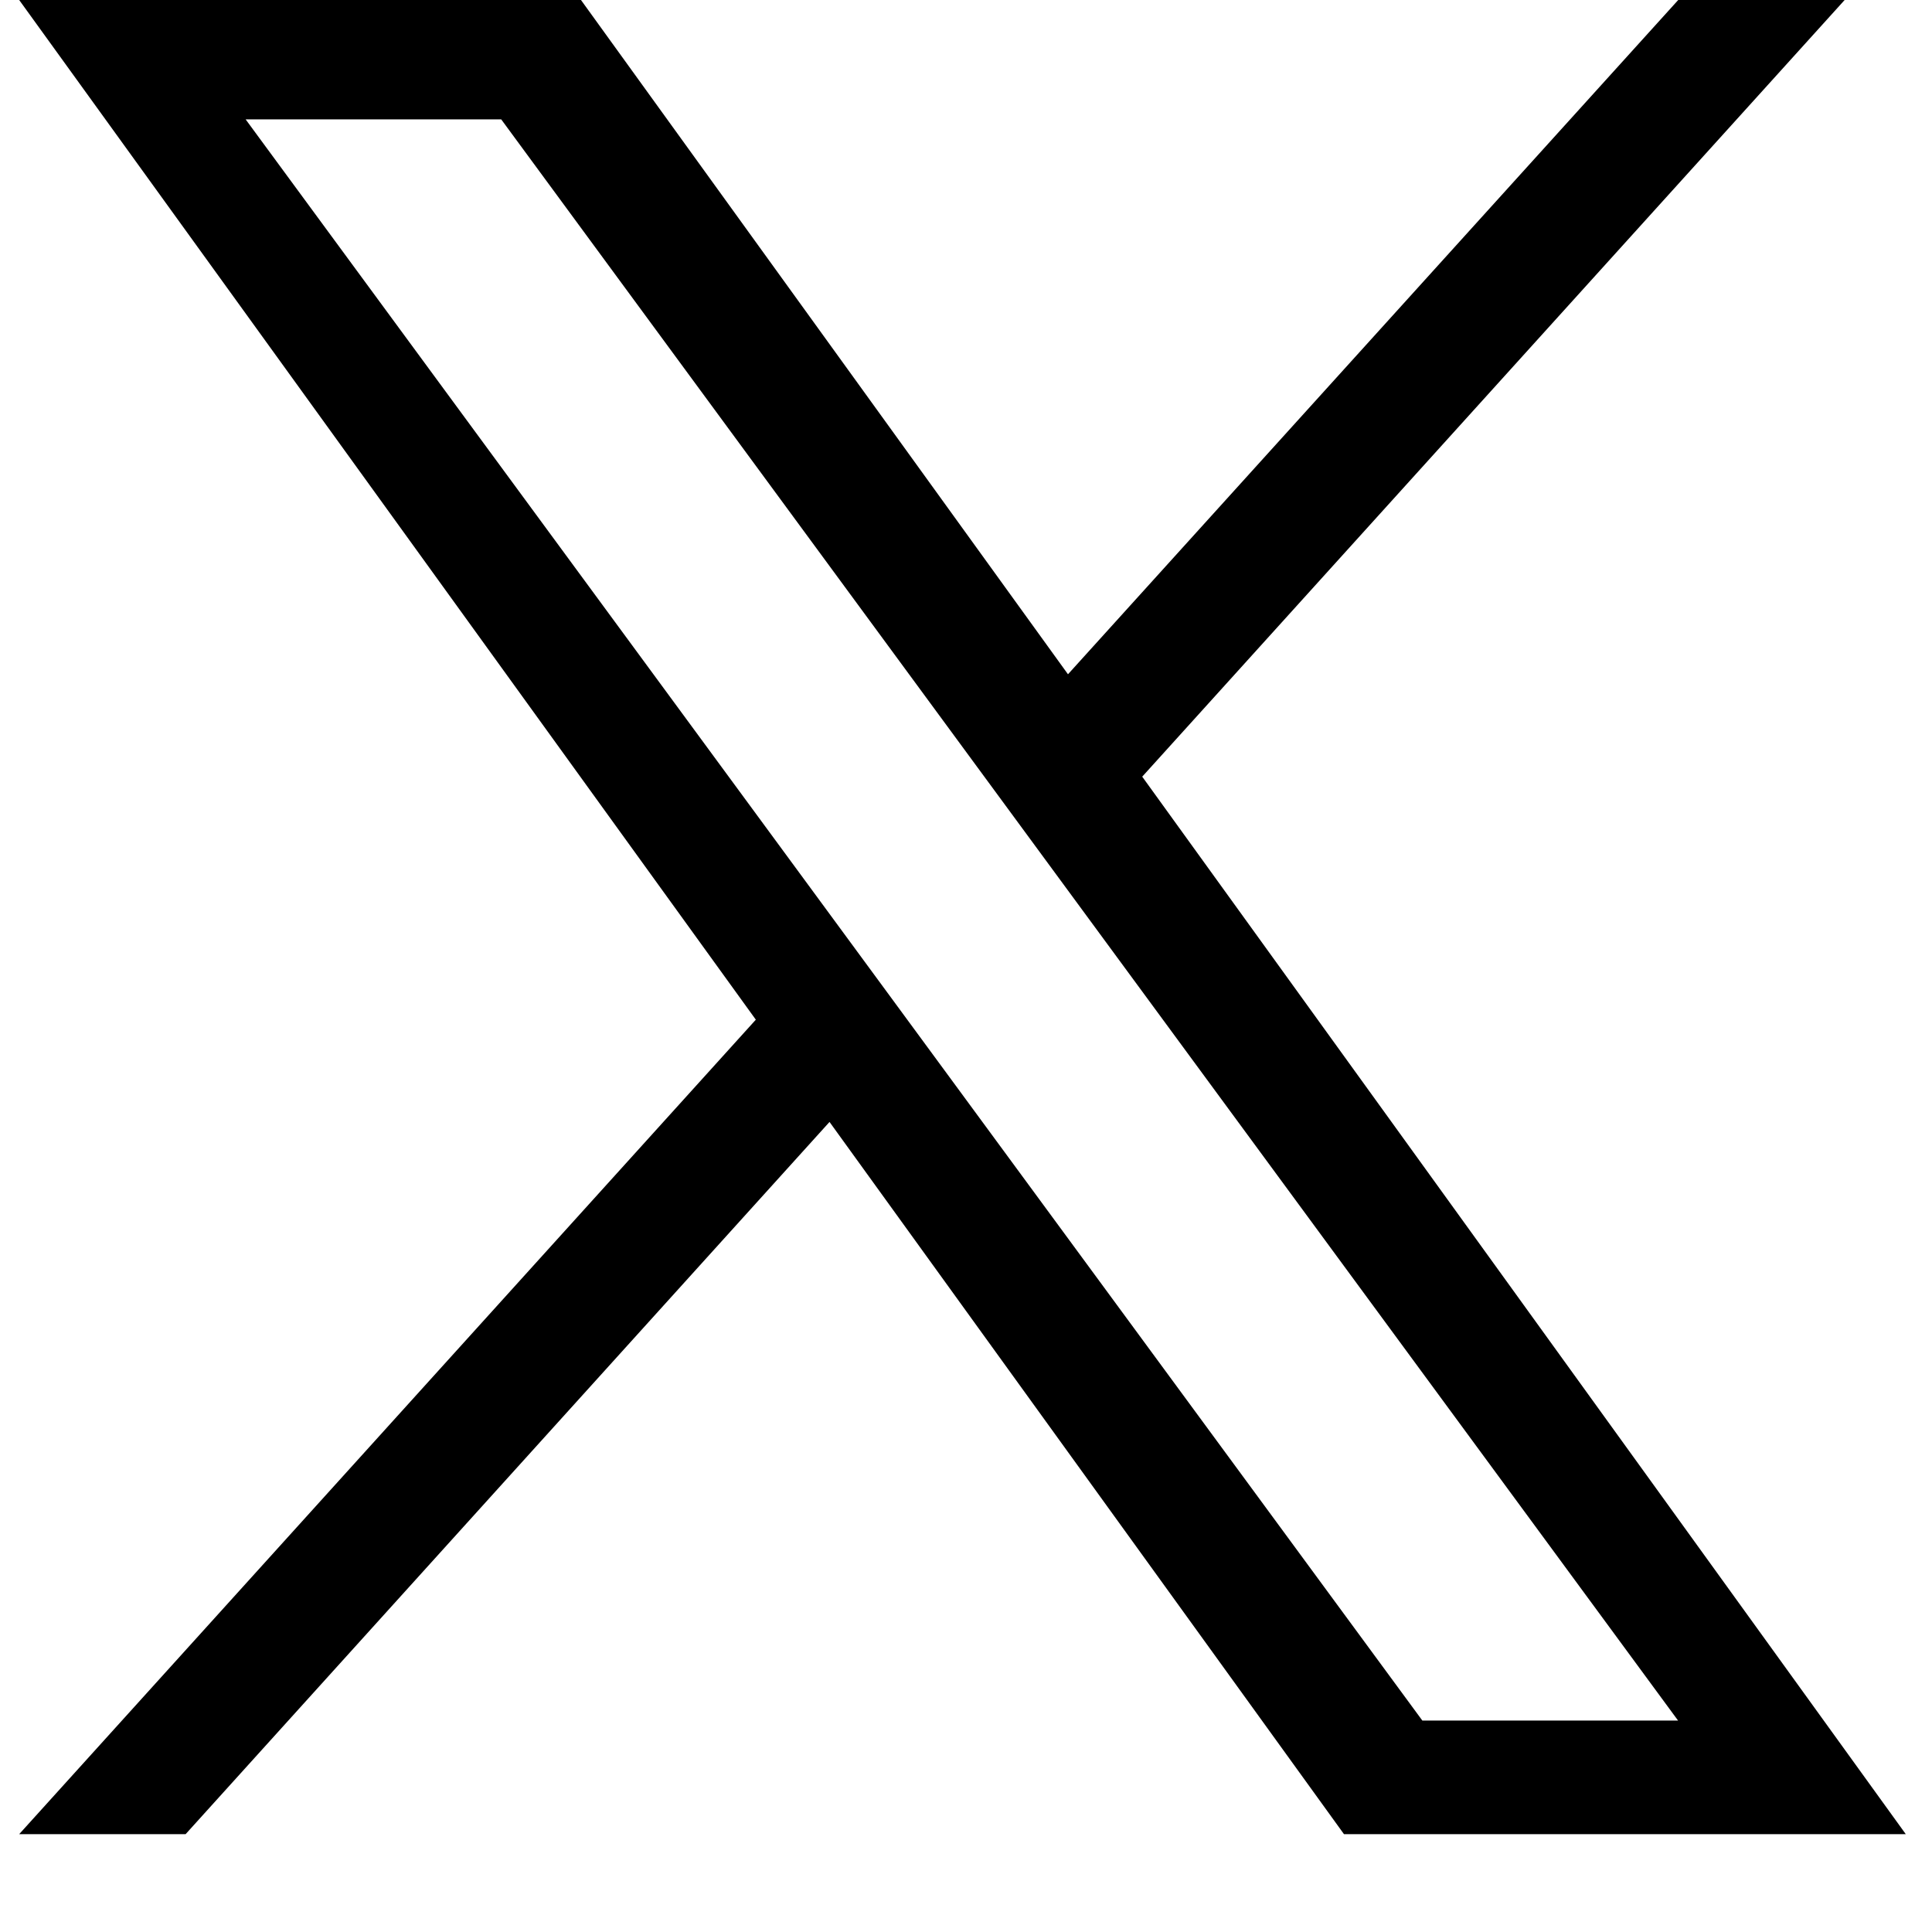 <svg width="14" height="14" viewBox="0 0 14 14" fill="none" xmlns="http://www.w3.org/2000/svg">
<path d="M8.277 5.628L13.367 0H12.161L7.739 4.886L4.21 0H0.139L5.477 7.389L0.139 13.291H1.345L6.011 8.13L9.739 13.291H13.81M1.78 0.865H3.632L12.16 12.468H10.307" fill="black"/>
</svg>
